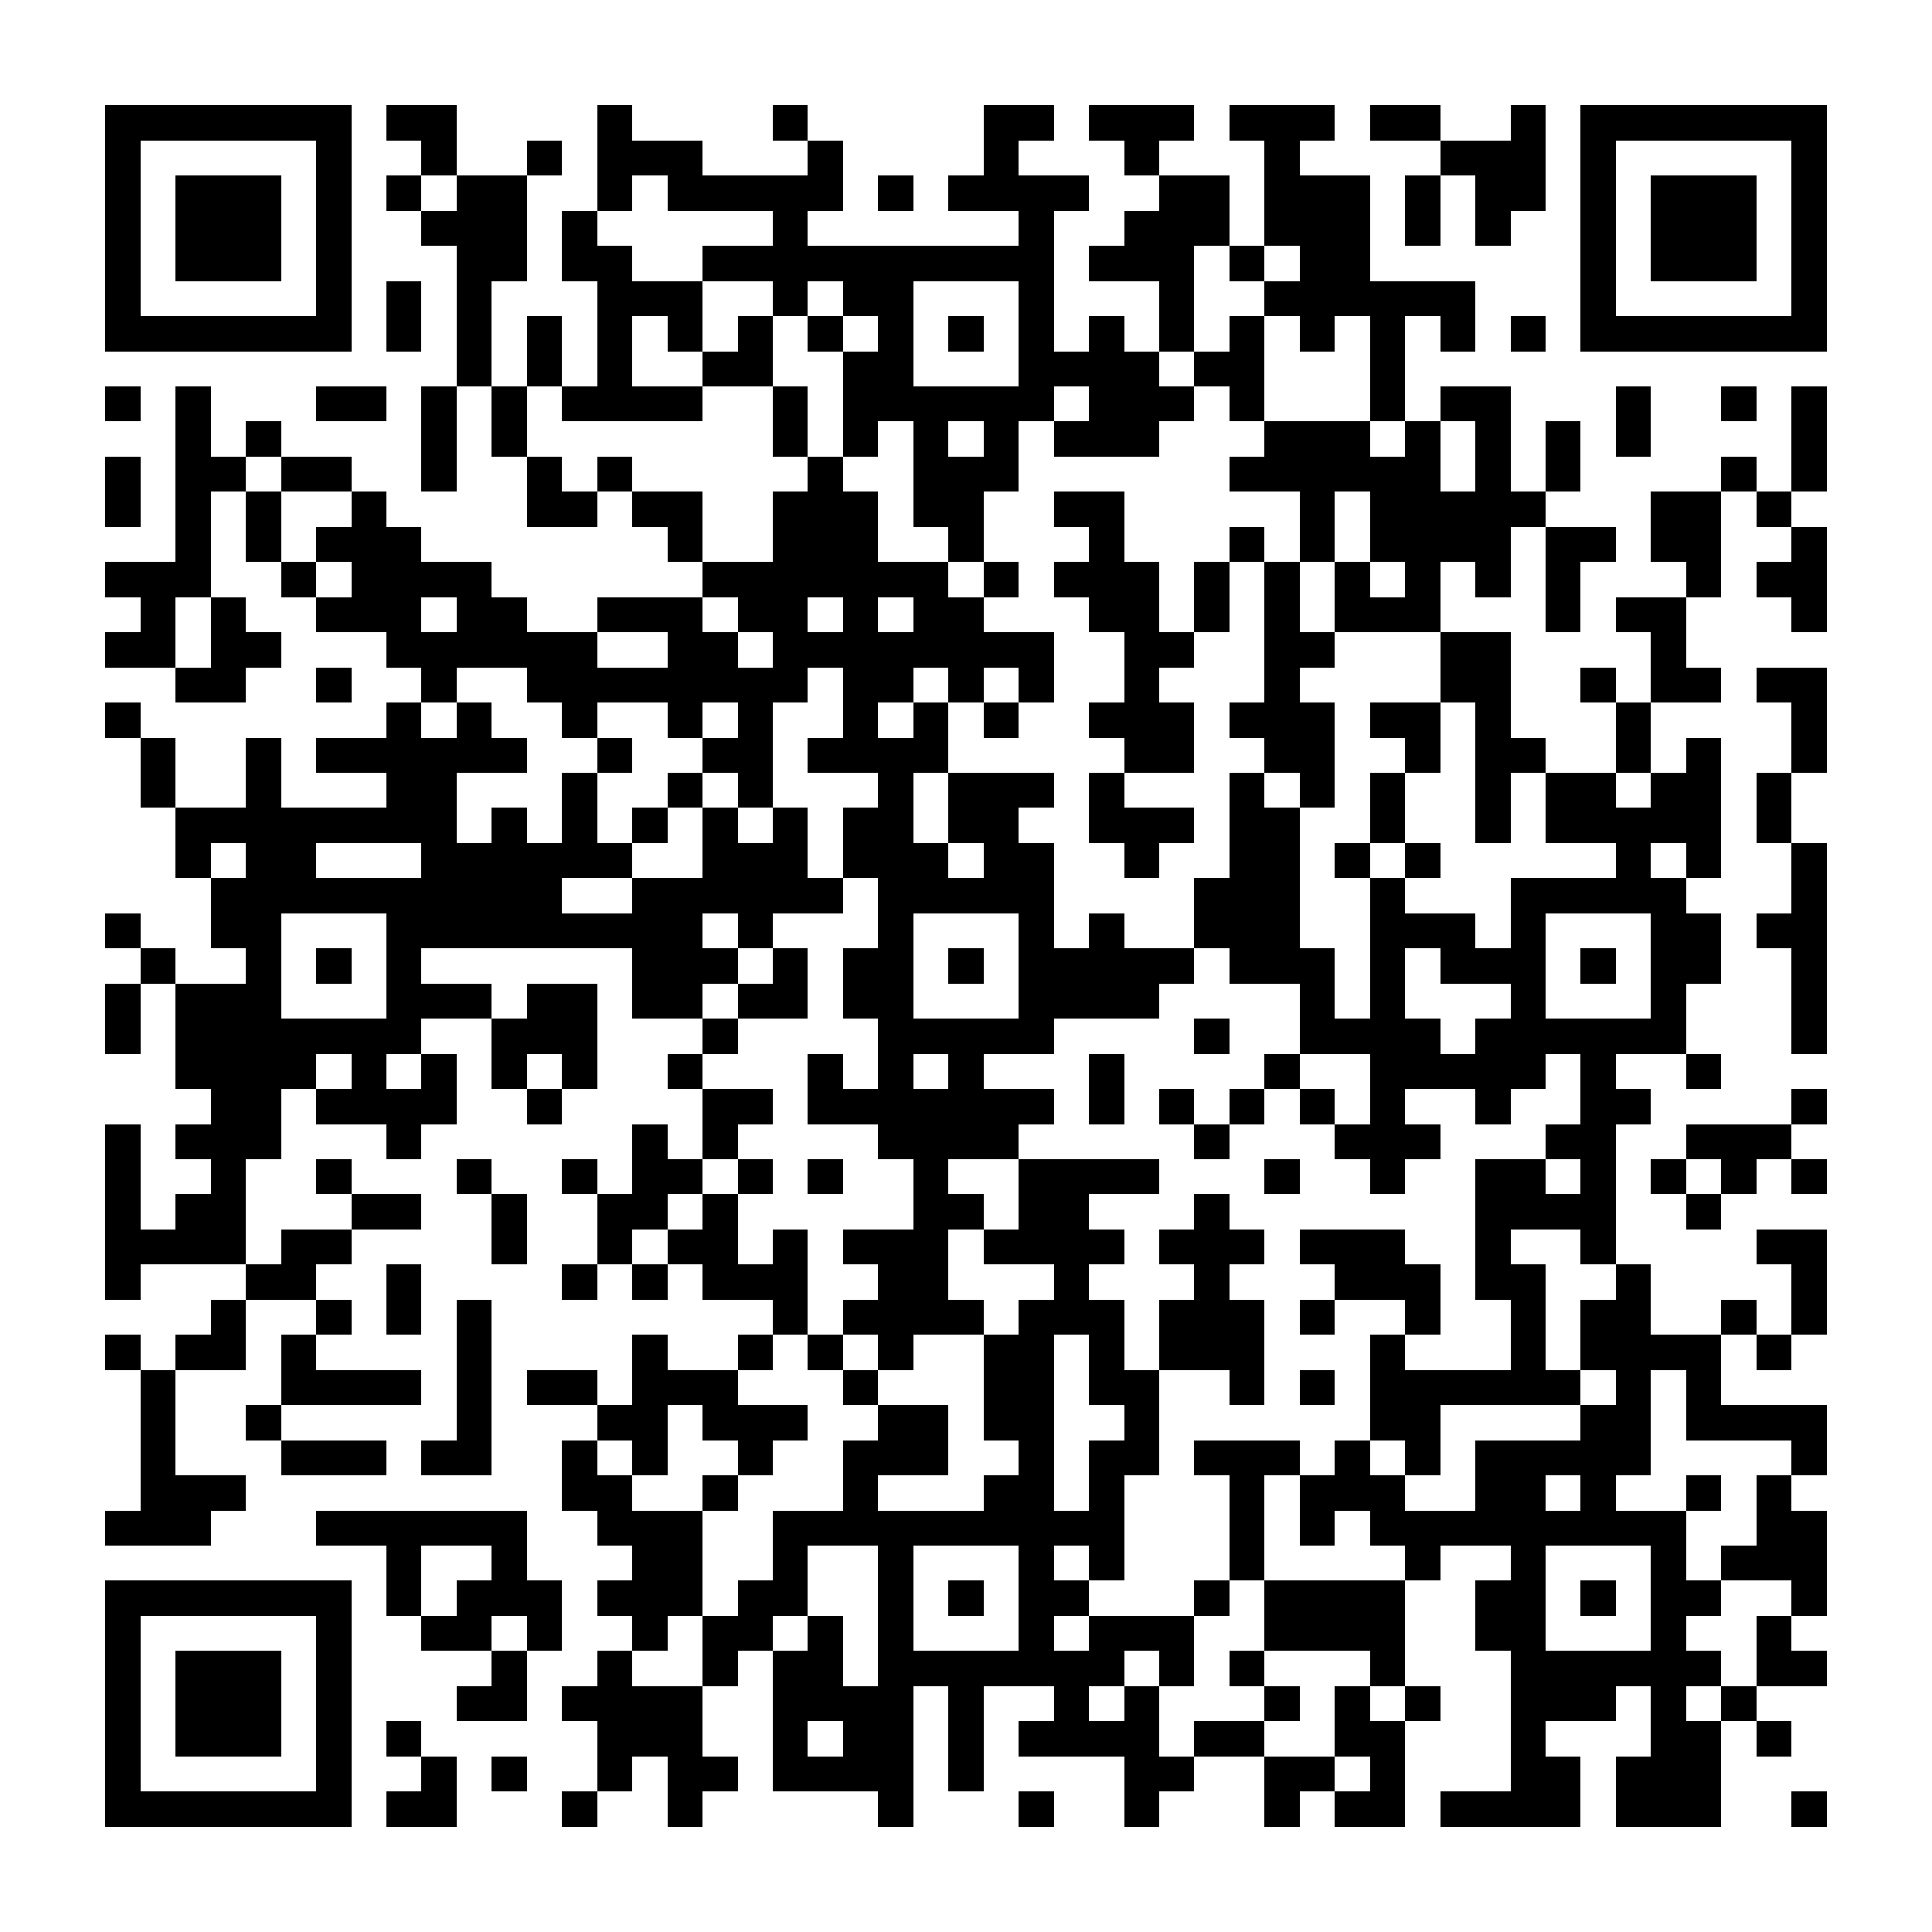 <?xml version="1.0" encoding="UTF-8"?><svg xmlns="http://www.w3.org/2000/svg" width="256" height="256" viewBox="0 0 55 55" shape-rendering="crispEdges"><rect x="0" y="0" width="55" height="55" fill="#ffffff" /><rect x="3" y="3" width="7" height="1" fill="#000000" /><rect x="11" y="3" width="2" height="1" fill="#000000" /><rect x="17" y="3" width="1" height="1" fill="#000000" /><rect x="22" y="3" width="1" height="1" fill="#000000" /><rect x="28" y="3" width="2" height="1" fill="#000000" /><rect x="31" y="3" width="3" height="1" fill="#000000" /><rect x="35" y="3" width="3" height="1" fill="#000000" /><rect x="39" y="3" width="2" height="1" fill="#000000" /><rect x="43" y="3" width="1" height="1" fill="#000000" /><rect x="45" y="3" width="7" height="1" fill="#000000" /><rect x="3" y="4" width="1" height="1" fill="#000000" /><rect x="9" y="4" width="1" height="1" fill="#000000" /><rect x="12" y="4" width="1" height="1" fill="#000000" /><rect x="15" y="4" width="1" height="1" fill="#000000" /><rect x="17" y="4" width="3" height="1" fill="#000000" /><rect x="23" y="4" width="1" height="1" fill="#000000" /><rect x="28" y="4" width="1" height="1" fill="#000000" /><rect x="32" y="4" width="1" height="1" fill="#000000" /><rect x="36" y="4" width="1" height="1" fill="#000000" /><rect x="41" y="4" width="3" height="1" fill="#000000" /><rect x="45" y="4" width="1" height="1" fill="#000000" /><rect x="51" y="4" width="1" height="1" fill="#000000" /><rect x="3" y="5" width="1" height="1" fill="#000000" /><rect x="5" y="5" width="3" height="1" fill="#000000" /><rect x="9" y="5" width="1" height="1" fill="#000000" /><rect x="11" y="5" width="1" height="1" fill="#000000" /><rect x="13" y="5" width="2" height="1" fill="#000000" /><rect x="17" y="5" width="1" height="1" fill="#000000" /><rect x="19" y="5" width="5" height="1" fill="#000000" /><rect x="25" y="5" width="1" height="1" fill="#000000" /><rect x="27" y="5" width="4" height="1" fill="#000000" /><rect x="33" y="5" width="2" height="1" fill="#000000" /><rect x="36" y="5" width="3" height="1" fill="#000000" /><rect x="40" y="5" width="1" height="1" fill="#000000" /><rect x="42" y="5" width="2" height="1" fill="#000000" /><rect x="45" y="5" width="1" height="1" fill="#000000" /><rect x="47" y="5" width="3" height="1" fill="#000000" /><rect x="51" y="5" width="1" height="1" fill="#000000" /><rect x="3" y="6" width="1" height="1" fill="#000000" /><rect x="5" y="6" width="3" height="1" fill="#000000" /><rect x="9" y="6" width="1" height="1" fill="#000000" /><rect x="12" y="6" width="3" height="1" fill="#000000" /><rect x="16" y="6" width="1" height="1" fill="#000000" /><rect x="22" y="6" width="1" height="1" fill="#000000" /><rect x="29" y="6" width="1" height="1" fill="#000000" /><rect x="32" y="6" width="3" height="1" fill="#000000" /><rect x="36" y="6" width="3" height="1" fill="#000000" /><rect x="40" y="6" width="1" height="1" fill="#000000" /><rect x="42" y="6" width="1" height="1" fill="#000000" /><rect x="45" y="6" width="1" height="1" fill="#000000" /><rect x="47" y="6" width="3" height="1" fill="#000000" /><rect x="51" y="6" width="1" height="1" fill="#000000" /><rect x="3" y="7" width="1" height="1" fill="#000000" /><rect x="5" y="7" width="3" height="1" fill="#000000" /><rect x="9" y="7" width="1" height="1" fill="#000000" /><rect x="13" y="7" width="2" height="1" fill="#000000" /><rect x="16" y="7" width="2" height="1" fill="#000000" /><rect x="20" y="7" width="10" height="1" fill="#000000" /><rect x="31" y="7" width="3" height="1" fill="#000000" /><rect x="35" y="7" width="1" height="1" fill="#000000" /><rect x="37" y="7" width="2" height="1" fill="#000000" /><rect x="45" y="7" width="1" height="1" fill="#000000" /><rect x="47" y="7" width="3" height="1" fill="#000000" /><rect x="51" y="7" width="1" height="1" fill="#000000" /><rect x="3" y="8" width="1" height="1" fill="#000000" /><rect x="9" y="8" width="1" height="1" fill="#000000" /><rect x="11" y="8" width="1" height="1" fill="#000000" /><rect x="13" y="8" width="1" height="1" fill="#000000" /><rect x="17" y="8" width="3" height="1" fill="#000000" /><rect x="22" y="8" width="1" height="1" fill="#000000" /><rect x="24" y="8" width="2" height="1" fill="#000000" /><rect x="29" y="8" width="1" height="1" fill="#000000" /><rect x="33" y="8" width="1" height="1" fill="#000000" /><rect x="36" y="8" width="6" height="1" fill="#000000" /><rect x="45" y="8" width="1" height="1" fill="#000000" /><rect x="51" y="8" width="1" height="1" fill="#000000" /><rect x="3" y="9" width="7" height="1" fill="#000000" /><rect x="11" y="9" width="1" height="1" fill="#000000" /><rect x="13" y="9" width="1" height="1" fill="#000000" /><rect x="15" y="9" width="1" height="1" fill="#000000" /><rect x="17" y="9" width="1" height="1" fill="#000000" /><rect x="19" y="9" width="1" height="1" fill="#000000" /><rect x="21" y="9" width="1" height="1" fill="#000000" /><rect x="23" y="9" width="1" height="1" fill="#000000" /><rect x="25" y="9" width="1" height="1" fill="#000000" /><rect x="27" y="9" width="1" height="1" fill="#000000" /><rect x="29" y="9" width="1" height="1" fill="#000000" /><rect x="31" y="9" width="1" height="1" fill="#000000" /><rect x="33" y="9" width="1" height="1" fill="#000000" /><rect x="35" y="9" width="1" height="1" fill="#000000" /><rect x="37" y="9" width="1" height="1" fill="#000000" /><rect x="39" y="9" width="1" height="1" fill="#000000" /><rect x="41" y="9" width="1" height="1" fill="#000000" /><rect x="43" y="9" width="1" height="1" fill="#000000" /><rect x="45" y="9" width="7" height="1" fill="#000000" /><rect x="13" y="10" width="1" height="1" fill="#000000" /><rect x="15" y="10" width="1" height="1" fill="#000000" /><rect x="17" y="10" width="1" height="1" fill="#000000" /><rect x="20" y="10" width="2" height="1" fill="#000000" /><rect x="24" y="10" width="2" height="1" fill="#000000" /><rect x="29" y="10" width="4" height="1" fill="#000000" /><rect x="34" y="10" width="2" height="1" fill="#000000" /><rect x="39" y="10" width="1" height="1" fill="#000000" /><rect x="3" y="11" width="1" height="1" fill="#000000" /><rect x="5" y="11" width="1" height="1" fill="#000000" /><rect x="9" y="11" width="2" height="1" fill="#000000" /><rect x="12" y="11" width="1" height="1" fill="#000000" /><rect x="14" y="11" width="1" height="1" fill="#000000" /><rect x="16" y="11" width="4" height="1" fill="#000000" /><rect x="22" y="11" width="1" height="1" fill="#000000" /><rect x="24" y="11" width="6" height="1" fill="#000000" /><rect x="31" y="11" width="3" height="1" fill="#000000" /><rect x="35" y="11" width="1" height="1" fill="#000000" /><rect x="39" y="11" width="1" height="1" fill="#000000" /><rect x="41" y="11" width="2" height="1" fill="#000000" /><rect x="46" y="11" width="1" height="1" fill="#000000" /><rect x="49" y="11" width="1" height="1" fill="#000000" /><rect x="51" y="11" width="1" height="1" fill="#000000" /><rect x="5" y="12" width="1" height="1" fill="#000000" /><rect x="7" y="12" width="1" height="1" fill="#000000" /><rect x="12" y="12" width="1" height="1" fill="#000000" /><rect x="14" y="12" width="1" height="1" fill="#000000" /><rect x="22" y="12" width="1" height="1" fill="#000000" /><rect x="24" y="12" width="1" height="1" fill="#000000" /><rect x="26" y="12" width="1" height="1" fill="#000000" /><rect x="28" y="12" width="1" height="1" fill="#000000" /><rect x="30" y="12" width="3" height="1" fill="#000000" /><rect x="36" y="12" width="3" height="1" fill="#000000" /><rect x="40" y="12" width="1" height="1" fill="#000000" /><rect x="42" y="12" width="1" height="1" fill="#000000" /><rect x="44" y="12" width="1" height="1" fill="#000000" /><rect x="46" y="12" width="1" height="1" fill="#000000" /><rect x="51" y="12" width="1" height="1" fill="#000000" /><rect x="3" y="13" width="1" height="1" fill="#000000" /><rect x="5" y="13" width="2" height="1" fill="#000000" /><rect x="8" y="13" width="2" height="1" fill="#000000" /><rect x="12" y="13" width="1" height="1" fill="#000000" /><rect x="15" y="13" width="1" height="1" fill="#000000" /><rect x="17" y="13" width="1" height="1" fill="#000000" /><rect x="23" y="13" width="1" height="1" fill="#000000" /><rect x="26" y="13" width="3" height="1" fill="#000000" /><rect x="35" y="13" width="6" height="1" fill="#000000" /><rect x="42" y="13" width="1" height="1" fill="#000000" /><rect x="44" y="13" width="1" height="1" fill="#000000" /><rect x="49" y="13" width="1" height="1" fill="#000000" /><rect x="51" y="13" width="1" height="1" fill="#000000" /><rect x="3" y="14" width="1" height="1" fill="#000000" /><rect x="5" y="14" width="1" height="1" fill="#000000" /><rect x="7" y="14" width="1" height="1" fill="#000000" /><rect x="10" y="14" width="1" height="1" fill="#000000" /><rect x="15" y="14" width="2" height="1" fill="#000000" /><rect x="18" y="14" width="2" height="1" fill="#000000" /><rect x="22" y="14" width="3" height="1" fill="#000000" /><rect x="26" y="14" width="2" height="1" fill="#000000" /><rect x="30" y="14" width="2" height="1" fill="#000000" /><rect x="37" y="14" width="1" height="1" fill="#000000" /><rect x="39" y="14" width="5" height="1" fill="#000000" /><rect x="47" y="14" width="2" height="1" fill="#000000" /><rect x="50" y="14" width="1" height="1" fill="#000000" /><rect x="5" y="15" width="1" height="1" fill="#000000" /><rect x="7" y="15" width="1" height="1" fill="#000000" /><rect x="9" y="15" width="3" height="1" fill="#000000" /><rect x="19" y="15" width="1" height="1" fill="#000000" /><rect x="22" y="15" width="3" height="1" fill="#000000" /><rect x="27" y="15" width="1" height="1" fill="#000000" /><rect x="31" y="15" width="1" height="1" fill="#000000" /><rect x="35" y="15" width="1" height="1" fill="#000000" /><rect x="37" y="15" width="1" height="1" fill="#000000" /><rect x="39" y="15" width="4" height="1" fill="#000000" /><rect x="44" y="15" width="2" height="1" fill="#000000" /><rect x="47" y="15" width="2" height="1" fill="#000000" /><rect x="51" y="15" width="1" height="1" fill="#000000" /><rect x="3" y="16" width="3" height="1" fill="#000000" /><rect x="8" y="16" width="1" height="1" fill="#000000" /><rect x="10" y="16" width="4" height="1" fill="#000000" /><rect x="20" y="16" width="7" height="1" fill="#000000" /><rect x="28" y="16" width="1" height="1" fill="#000000" /><rect x="30" y="16" width="3" height="1" fill="#000000" /><rect x="34" y="16" width="1" height="1" fill="#000000" /><rect x="36" y="16" width="1" height="1" fill="#000000" /><rect x="38" y="16" width="1" height="1" fill="#000000" /><rect x="40" y="16" width="1" height="1" fill="#000000" /><rect x="42" y="16" width="1" height="1" fill="#000000" /><rect x="44" y="16" width="1" height="1" fill="#000000" /><rect x="48" y="16" width="1" height="1" fill="#000000" /><rect x="50" y="16" width="2" height="1" fill="#000000" /><rect x="4" y="17" width="1" height="1" fill="#000000" /><rect x="6" y="17" width="1" height="1" fill="#000000" /><rect x="9" y="17" width="3" height="1" fill="#000000" /><rect x="13" y="17" width="2" height="1" fill="#000000" /><rect x="17" y="17" width="3" height="1" fill="#000000" /><rect x="21" y="17" width="2" height="1" fill="#000000" /><rect x="24" y="17" width="1" height="1" fill="#000000" /><rect x="26" y="17" width="2" height="1" fill="#000000" /><rect x="31" y="17" width="2" height="1" fill="#000000" /><rect x="34" y="17" width="1" height="1" fill="#000000" /><rect x="36" y="17" width="1" height="1" fill="#000000" /><rect x="38" y="17" width="3" height="1" fill="#000000" /><rect x="44" y="17" width="1" height="1" fill="#000000" /><rect x="46" y="17" width="2" height="1" fill="#000000" /><rect x="51" y="17" width="1" height="1" fill="#000000" /><rect x="3" y="18" width="2" height="1" fill="#000000" /><rect x="6" y="18" width="2" height="1" fill="#000000" /><rect x="11" y="18" width="6" height="1" fill="#000000" /><rect x="19" y="18" width="2" height="1" fill="#000000" /><rect x="22" y="18" width="8" height="1" fill="#000000" /><rect x="32" y="18" width="2" height="1" fill="#000000" /><rect x="36" y="18" width="2" height="1" fill="#000000" /><rect x="41" y="18" width="2" height="1" fill="#000000" /><rect x="47" y="18" width="1" height="1" fill="#000000" /><rect x="5" y="19" width="2" height="1" fill="#000000" /><rect x="9" y="19" width="1" height="1" fill="#000000" /><rect x="12" y="19" width="1" height="1" fill="#000000" /><rect x="15" y="19" width="8" height="1" fill="#000000" /><rect x="24" y="19" width="2" height="1" fill="#000000" /><rect x="27" y="19" width="1" height="1" fill="#000000" /><rect x="29" y="19" width="1" height="1" fill="#000000" /><rect x="32" y="19" width="1" height="1" fill="#000000" /><rect x="36" y="19" width="1" height="1" fill="#000000" /><rect x="41" y="19" width="2" height="1" fill="#000000" /><rect x="45" y="19" width="1" height="1" fill="#000000" /><rect x="47" y="19" width="2" height="1" fill="#000000" /><rect x="50" y="19" width="2" height="1" fill="#000000" /><rect x="3" y="20" width="1" height="1" fill="#000000" /><rect x="11" y="20" width="1" height="1" fill="#000000" /><rect x="13" y="20" width="1" height="1" fill="#000000" /><rect x="16" y="20" width="1" height="1" fill="#000000" /><rect x="19" y="20" width="1" height="1" fill="#000000" /><rect x="21" y="20" width="1" height="1" fill="#000000" /><rect x="24" y="20" width="1" height="1" fill="#000000" /><rect x="26" y="20" width="1" height="1" fill="#000000" /><rect x="28" y="20" width="1" height="1" fill="#000000" /><rect x="31" y="20" width="3" height="1" fill="#000000" /><rect x="35" y="20" width="3" height="1" fill="#000000" /><rect x="39" y="20" width="2" height="1" fill="#000000" /><rect x="42" y="20" width="1" height="1" fill="#000000" /><rect x="46" y="20" width="1" height="1" fill="#000000" /><rect x="51" y="20" width="1" height="1" fill="#000000" /><rect x="4" y="21" width="1" height="1" fill="#000000" /><rect x="7" y="21" width="1" height="1" fill="#000000" /><rect x="9" y="21" width="6" height="1" fill="#000000" /><rect x="17" y="21" width="1" height="1" fill="#000000" /><rect x="20" y="21" width="2" height="1" fill="#000000" /><rect x="23" y="21" width="4" height="1" fill="#000000" /><rect x="32" y="21" width="2" height="1" fill="#000000" /><rect x="36" y="21" width="2" height="1" fill="#000000" /><rect x="40" y="21" width="1" height="1" fill="#000000" /><rect x="42" y="21" width="2" height="1" fill="#000000" /><rect x="46" y="21" width="1" height="1" fill="#000000" /><rect x="48" y="21" width="1" height="1" fill="#000000" /><rect x="51" y="21" width="1" height="1" fill="#000000" /><rect x="4" y="22" width="1" height="1" fill="#000000" /><rect x="7" y="22" width="1" height="1" fill="#000000" /><rect x="11" y="22" width="2" height="1" fill="#000000" /><rect x="16" y="22" width="1" height="1" fill="#000000" /><rect x="19" y="22" width="1" height="1" fill="#000000" /><rect x="21" y="22" width="1" height="1" fill="#000000" /><rect x="25" y="22" width="1" height="1" fill="#000000" /><rect x="27" y="22" width="3" height="1" fill="#000000" /><rect x="31" y="22" width="1" height="1" fill="#000000" /><rect x="35" y="22" width="1" height="1" fill="#000000" /><rect x="37" y="22" width="1" height="1" fill="#000000" /><rect x="39" y="22" width="1" height="1" fill="#000000" /><rect x="42" y="22" width="1" height="1" fill="#000000" /><rect x="44" y="22" width="2" height="1" fill="#000000" /><rect x="47" y="22" width="2" height="1" fill="#000000" /><rect x="50" y="22" width="1" height="1" fill="#000000" /><rect x="5" y="23" width="8" height="1" fill="#000000" /><rect x="14" y="23" width="1" height="1" fill="#000000" /><rect x="16" y="23" width="1" height="1" fill="#000000" /><rect x="18" y="23" width="1" height="1" fill="#000000" /><rect x="20" y="23" width="1" height="1" fill="#000000" /><rect x="22" y="23" width="1" height="1" fill="#000000" /><rect x="24" y="23" width="2" height="1" fill="#000000" /><rect x="27" y="23" width="2" height="1" fill="#000000" /><rect x="31" y="23" width="3" height="1" fill="#000000" /><rect x="35" y="23" width="2" height="1" fill="#000000" /><rect x="39" y="23" width="1" height="1" fill="#000000" /><rect x="42" y="23" width="1" height="1" fill="#000000" /><rect x="44" y="23" width="5" height="1" fill="#000000" /><rect x="50" y="23" width="1" height="1" fill="#000000" /><rect x="5" y="24" width="1" height="1" fill="#000000" /><rect x="7" y="24" width="2" height="1" fill="#000000" /><rect x="12" y="24" width="6" height="1" fill="#000000" /><rect x="20" y="24" width="3" height="1" fill="#000000" /><rect x="24" y="24" width="3" height="1" fill="#000000" /><rect x="28" y="24" width="2" height="1" fill="#000000" /><rect x="32" y="24" width="1" height="1" fill="#000000" /><rect x="35" y="24" width="2" height="1" fill="#000000" /><rect x="38" y="24" width="1" height="1" fill="#000000" /><rect x="40" y="24" width="1" height="1" fill="#000000" /><rect x="46" y="24" width="1" height="1" fill="#000000" /><rect x="48" y="24" width="1" height="1" fill="#000000" /><rect x="51" y="24" width="1" height="1" fill="#000000" /><rect x="6" y="25" width="10" height="1" fill="#000000" /><rect x="18" y="25" width="6" height="1" fill="#000000" /><rect x="25" y="25" width="5" height="1" fill="#000000" /><rect x="34" y="25" width="3" height="1" fill="#000000" /><rect x="39" y="25" width="1" height="1" fill="#000000" /><rect x="43" y="25" width="5" height="1" fill="#000000" /><rect x="51" y="25" width="1" height="1" fill="#000000" /><rect x="3" y="26" width="1" height="1" fill="#000000" /><rect x="6" y="26" width="2" height="1" fill="#000000" /><rect x="11" y="26" width="9" height="1" fill="#000000" /><rect x="21" y="26" width="1" height="1" fill="#000000" /><rect x="25" y="26" width="1" height="1" fill="#000000" /><rect x="29" y="26" width="1" height="1" fill="#000000" /><rect x="31" y="26" width="1" height="1" fill="#000000" /><rect x="34" y="26" width="3" height="1" fill="#000000" /><rect x="39" y="26" width="3" height="1" fill="#000000" /><rect x="43" y="26" width="1" height="1" fill="#000000" /><rect x="47" y="26" width="2" height="1" fill="#000000" /><rect x="50" y="26" width="2" height="1" fill="#000000" /><rect x="4" y="27" width="1" height="1" fill="#000000" /><rect x="7" y="27" width="1" height="1" fill="#000000" /><rect x="9" y="27" width="1" height="1" fill="#000000" /><rect x="11" y="27" width="1" height="1" fill="#000000" /><rect x="18" y="27" width="3" height="1" fill="#000000" /><rect x="22" y="27" width="1" height="1" fill="#000000" /><rect x="24" y="27" width="2" height="1" fill="#000000" /><rect x="27" y="27" width="1" height="1" fill="#000000" /><rect x="29" y="27" width="5" height="1" fill="#000000" /><rect x="35" y="27" width="3" height="1" fill="#000000" /><rect x="39" y="27" width="1" height="1" fill="#000000" /><rect x="41" y="27" width="3" height="1" fill="#000000" /><rect x="45" y="27" width="1" height="1" fill="#000000" /><rect x="47" y="27" width="2" height="1" fill="#000000" /><rect x="51" y="27" width="1" height="1" fill="#000000" /><rect x="3" y="28" width="1" height="1" fill="#000000" /><rect x="5" y="28" width="3" height="1" fill="#000000" /><rect x="11" y="28" width="3" height="1" fill="#000000" /><rect x="15" y="28" width="2" height="1" fill="#000000" /><rect x="18" y="28" width="2" height="1" fill="#000000" /><rect x="21" y="28" width="2" height="1" fill="#000000" /><rect x="24" y="28" width="2" height="1" fill="#000000" /><rect x="29" y="28" width="4" height="1" fill="#000000" /><rect x="37" y="28" width="1" height="1" fill="#000000" /><rect x="39" y="28" width="1" height="1" fill="#000000" /><rect x="43" y="28" width="1" height="1" fill="#000000" /><rect x="47" y="28" width="1" height="1" fill="#000000" /><rect x="51" y="28" width="1" height="1" fill="#000000" /><rect x="3" y="29" width="1" height="1" fill="#000000" /><rect x="5" y="29" width="7" height="1" fill="#000000" /><rect x="14" y="29" width="3" height="1" fill="#000000" /><rect x="20" y="29" width="1" height="1" fill="#000000" /><rect x="25" y="29" width="5" height="1" fill="#000000" /><rect x="34" y="29" width="1" height="1" fill="#000000" /><rect x="37" y="29" width="4" height="1" fill="#000000" /><rect x="42" y="29" width="6" height="1" fill="#000000" /><rect x="51" y="29" width="1" height="1" fill="#000000" /><rect x="5" y="30" width="4" height="1" fill="#000000" /><rect x="10" y="30" width="1" height="1" fill="#000000" /><rect x="12" y="30" width="1" height="1" fill="#000000" /><rect x="14" y="30" width="1" height="1" fill="#000000" /><rect x="16" y="30" width="1" height="1" fill="#000000" /><rect x="19" y="30" width="1" height="1" fill="#000000" /><rect x="23" y="30" width="1" height="1" fill="#000000" /><rect x="25" y="30" width="1" height="1" fill="#000000" /><rect x="27" y="30" width="1" height="1" fill="#000000" /><rect x="31" y="30" width="1" height="1" fill="#000000" /><rect x="36" y="30" width="1" height="1" fill="#000000" /><rect x="39" y="30" width="5" height="1" fill="#000000" /><rect x="45" y="30" width="1" height="1" fill="#000000" /><rect x="48" y="30" width="1" height="1" fill="#000000" /><rect x="6" y="31" width="2" height="1" fill="#000000" /><rect x="9" y="31" width="4" height="1" fill="#000000" /><rect x="15" y="31" width="1" height="1" fill="#000000" /><rect x="20" y="31" width="2" height="1" fill="#000000" /><rect x="23" y="31" width="7" height="1" fill="#000000" /><rect x="31" y="31" width="1" height="1" fill="#000000" /><rect x="33" y="31" width="1" height="1" fill="#000000" /><rect x="35" y="31" width="1" height="1" fill="#000000" /><rect x="37" y="31" width="1" height="1" fill="#000000" /><rect x="39" y="31" width="1" height="1" fill="#000000" /><rect x="42" y="31" width="1" height="1" fill="#000000" /><rect x="45" y="31" width="2" height="1" fill="#000000" /><rect x="51" y="31" width="1" height="1" fill="#000000" /><rect x="3" y="32" width="1" height="1" fill="#000000" /><rect x="5" y="32" width="3" height="1" fill="#000000" /><rect x="11" y="32" width="1" height="1" fill="#000000" /><rect x="18" y="32" width="1" height="1" fill="#000000" /><rect x="20" y="32" width="1" height="1" fill="#000000" /><rect x="25" y="32" width="4" height="1" fill="#000000" /><rect x="34" y="32" width="1" height="1" fill="#000000" /><rect x="38" y="32" width="3" height="1" fill="#000000" /><rect x="44" y="32" width="2" height="1" fill="#000000" /><rect x="48" y="32" width="3" height="1" fill="#000000" /><rect x="3" y="33" width="1" height="1" fill="#000000" /><rect x="6" y="33" width="1" height="1" fill="#000000" /><rect x="9" y="33" width="1" height="1" fill="#000000" /><rect x="13" y="33" width="1" height="1" fill="#000000" /><rect x="16" y="33" width="1" height="1" fill="#000000" /><rect x="18" y="33" width="2" height="1" fill="#000000" /><rect x="21" y="33" width="1" height="1" fill="#000000" /><rect x="23" y="33" width="1" height="1" fill="#000000" /><rect x="26" y="33" width="1" height="1" fill="#000000" /><rect x="29" y="33" width="4" height="1" fill="#000000" /><rect x="36" y="33" width="1" height="1" fill="#000000" /><rect x="39" y="33" width="1" height="1" fill="#000000" /><rect x="42" y="33" width="2" height="1" fill="#000000" /><rect x="45" y="33" width="1" height="1" fill="#000000" /><rect x="47" y="33" width="1" height="1" fill="#000000" /><rect x="49" y="33" width="1" height="1" fill="#000000" /><rect x="51" y="33" width="1" height="1" fill="#000000" /><rect x="3" y="34" width="1" height="1" fill="#000000" /><rect x="5" y="34" width="2" height="1" fill="#000000" /><rect x="10" y="34" width="2" height="1" fill="#000000" /><rect x="14" y="34" width="1" height="1" fill="#000000" /><rect x="17" y="34" width="2" height="1" fill="#000000" /><rect x="20" y="34" width="1" height="1" fill="#000000" /><rect x="26" y="34" width="2" height="1" fill="#000000" /><rect x="29" y="34" width="2" height="1" fill="#000000" /><rect x="34" y="34" width="1" height="1" fill="#000000" /><rect x="42" y="34" width="4" height="1" fill="#000000" /><rect x="48" y="34" width="1" height="1" fill="#000000" /><rect x="3" y="35" width="4" height="1" fill="#000000" /><rect x="8" y="35" width="2" height="1" fill="#000000" /><rect x="14" y="35" width="1" height="1" fill="#000000" /><rect x="17" y="35" width="1" height="1" fill="#000000" /><rect x="19" y="35" width="2" height="1" fill="#000000" /><rect x="22" y="35" width="1" height="1" fill="#000000" /><rect x="24" y="35" width="3" height="1" fill="#000000" /><rect x="28" y="35" width="4" height="1" fill="#000000" /><rect x="33" y="35" width="3" height="1" fill="#000000" /><rect x="37" y="35" width="3" height="1" fill="#000000" /><rect x="42" y="35" width="1" height="1" fill="#000000" /><rect x="45" y="35" width="1" height="1" fill="#000000" /><rect x="50" y="35" width="2" height="1" fill="#000000" /><rect x="3" y="36" width="1" height="1" fill="#000000" /><rect x="7" y="36" width="2" height="1" fill="#000000" /><rect x="11" y="36" width="1" height="1" fill="#000000" /><rect x="16" y="36" width="1" height="1" fill="#000000" /><rect x="18" y="36" width="1" height="1" fill="#000000" /><rect x="20" y="36" width="3" height="1" fill="#000000" /><rect x="25" y="36" width="2" height="1" fill="#000000" /><rect x="30" y="36" width="1" height="1" fill="#000000" /><rect x="34" y="36" width="1" height="1" fill="#000000" /><rect x="38" y="36" width="3" height="1" fill="#000000" /><rect x="42" y="36" width="2" height="1" fill="#000000" /><rect x="46" y="36" width="1" height="1" fill="#000000" /><rect x="51" y="36" width="1" height="1" fill="#000000" /><rect x="6" y="37" width="1" height="1" fill="#000000" /><rect x="9" y="37" width="1" height="1" fill="#000000" /><rect x="11" y="37" width="1" height="1" fill="#000000" /><rect x="13" y="37" width="1" height="1" fill="#000000" /><rect x="22" y="37" width="1" height="1" fill="#000000" /><rect x="24" y="37" width="4" height="1" fill="#000000" /><rect x="29" y="37" width="3" height="1" fill="#000000" /><rect x="33" y="37" width="3" height="1" fill="#000000" /><rect x="37" y="37" width="1" height="1" fill="#000000" /><rect x="40" y="37" width="1" height="1" fill="#000000" /><rect x="43" y="37" width="1" height="1" fill="#000000" /><rect x="45" y="37" width="2" height="1" fill="#000000" /><rect x="49" y="37" width="1" height="1" fill="#000000" /><rect x="51" y="37" width="1" height="1" fill="#000000" /><rect x="3" y="38" width="1" height="1" fill="#000000" /><rect x="5" y="38" width="2" height="1" fill="#000000" /><rect x="8" y="38" width="1" height="1" fill="#000000" /><rect x="13" y="38" width="1" height="1" fill="#000000" /><rect x="18" y="38" width="1" height="1" fill="#000000" /><rect x="21" y="38" width="1" height="1" fill="#000000" /><rect x="23" y="38" width="1" height="1" fill="#000000" /><rect x="25" y="38" width="1" height="1" fill="#000000" /><rect x="28" y="38" width="2" height="1" fill="#000000" /><rect x="31" y="38" width="1" height="1" fill="#000000" /><rect x="33" y="38" width="3" height="1" fill="#000000" /><rect x="39" y="38" width="1" height="1" fill="#000000" /><rect x="43" y="38" width="1" height="1" fill="#000000" /><rect x="45" y="38" width="4" height="1" fill="#000000" /><rect x="50" y="38" width="1" height="1" fill="#000000" /><rect x="4" y="39" width="1" height="1" fill="#000000" /><rect x="8" y="39" width="4" height="1" fill="#000000" /><rect x="13" y="39" width="1" height="1" fill="#000000" /><rect x="15" y="39" width="2" height="1" fill="#000000" /><rect x="18" y="39" width="3" height="1" fill="#000000" /><rect x="24" y="39" width="1" height="1" fill="#000000" /><rect x="28" y="39" width="2" height="1" fill="#000000" /><rect x="31" y="39" width="2" height="1" fill="#000000" /><rect x="35" y="39" width="1" height="1" fill="#000000" /><rect x="37" y="39" width="1" height="1" fill="#000000" /><rect x="39" y="39" width="6" height="1" fill="#000000" /><rect x="46" y="39" width="1" height="1" fill="#000000" /><rect x="48" y="39" width="1" height="1" fill="#000000" /><rect x="4" y="40" width="1" height="1" fill="#000000" /><rect x="7" y="40" width="1" height="1" fill="#000000" /><rect x="13" y="40" width="1" height="1" fill="#000000" /><rect x="17" y="40" width="2" height="1" fill="#000000" /><rect x="20" y="40" width="3" height="1" fill="#000000" /><rect x="25" y="40" width="2" height="1" fill="#000000" /><rect x="28" y="40" width="2" height="1" fill="#000000" /><rect x="32" y="40" width="1" height="1" fill="#000000" /><rect x="39" y="40" width="2" height="1" fill="#000000" /><rect x="45" y="40" width="2" height="1" fill="#000000" /><rect x="48" y="40" width="4" height="1" fill="#000000" /><rect x="4" y="41" width="1" height="1" fill="#000000" /><rect x="8" y="41" width="3" height="1" fill="#000000" /><rect x="12" y="41" width="2" height="1" fill="#000000" /><rect x="16" y="41" width="1" height="1" fill="#000000" /><rect x="18" y="41" width="1" height="1" fill="#000000" /><rect x="21" y="41" width="1" height="1" fill="#000000" /><rect x="24" y="41" width="3" height="1" fill="#000000" /><rect x="29" y="41" width="1" height="1" fill="#000000" /><rect x="31" y="41" width="2" height="1" fill="#000000" /><rect x="34" y="41" width="3" height="1" fill="#000000" /><rect x="38" y="41" width="1" height="1" fill="#000000" /><rect x="40" y="41" width="1" height="1" fill="#000000" /><rect x="42" y="41" width="5" height="1" fill="#000000" /><rect x="51" y="41" width="1" height="1" fill="#000000" /><rect x="4" y="42" width="3" height="1" fill="#000000" /><rect x="16" y="42" width="2" height="1" fill="#000000" /><rect x="20" y="42" width="1" height="1" fill="#000000" /><rect x="24" y="42" width="1" height="1" fill="#000000" /><rect x="28" y="42" width="2" height="1" fill="#000000" /><rect x="31" y="42" width="1" height="1" fill="#000000" /><rect x="35" y="42" width="1" height="1" fill="#000000" /><rect x="37" y="42" width="3" height="1" fill="#000000" /><rect x="42" y="42" width="2" height="1" fill="#000000" /><rect x="45" y="42" width="1" height="1" fill="#000000" /><rect x="48" y="42" width="1" height="1" fill="#000000" /><rect x="50" y="42" width="1" height="1" fill="#000000" /><rect x="3" y="43" width="3" height="1" fill="#000000" /><rect x="9" y="43" width="6" height="1" fill="#000000" /><rect x="17" y="43" width="3" height="1" fill="#000000" /><rect x="22" y="43" width="10" height="1" fill="#000000" /><rect x="35" y="43" width="1" height="1" fill="#000000" /><rect x="37" y="43" width="1" height="1" fill="#000000" /><rect x="39" y="43" width="9" height="1" fill="#000000" /><rect x="50" y="43" width="2" height="1" fill="#000000" /><rect x="11" y="44" width="1" height="1" fill="#000000" /><rect x="14" y="44" width="1" height="1" fill="#000000" /><rect x="18" y="44" width="2" height="1" fill="#000000" /><rect x="22" y="44" width="1" height="1" fill="#000000" /><rect x="25" y="44" width="1" height="1" fill="#000000" /><rect x="29" y="44" width="1" height="1" fill="#000000" /><rect x="31" y="44" width="1" height="1" fill="#000000" /><rect x="35" y="44" width="1" height="1" fill="#000000" /><rect x="40" y="44" width="1" height="1" fill="#000000" /><rect x="43" y="44" width="1" height="1" fill="#000000" /><rect x="47" y="44" width="1" height="1" fill="#000000" /><rect x="49" y="44" width="3" height="1" fill="#000000" /><rect x="3" y="45" width="7" height="1" fill="#000000" /><rect x="11" y="45" width="1" height="1" fill="#000000" /><rect x="13" y="45" width="3" height="1" fill="#000000" /><rect x="17" y="45" width="3" height="1" fill="#000000" /><rect x="21" y="45" width="2" height="1" fill="#000000" /><rect x="25" y="45" width="1" height="1" fill="#000000" /><rect x="27" y="45" width="1" height="1" fill="#000000" /><rect x="29" y="45" width="2" height="1" fill="#000000" /><rect x="34" y="45" width="1" height="1" fill="#000000" /><rect x="36" y="45" width="4" height="1" fill="#000000" /><rect x="42" y="45" width="2" height="1" fill="#000000" /><rect x="45" y="45" width="1" height="1" fill="#000000" /><rect x="47" y="45" width="2" height="1" fill="#000000" /><rect x="51" y="45" width="1" height="1" fill="#000000" /><rect x="3" y="46" width="1" height="1" fill="#000000" /><rect x="9" y="46" width="1" height="1" fill="#000000" /><rect x="12" y="46" width="2" height="1" fill="#000000" /><rect x="15" y="46" width="1" height="1" fill="#000000" /><rect x="18" y="46" width="1" height="1" fill="#000000" /><rect x="20" y="46" width="2" height="1" fill="#000000" /><rect x="23" y="46" width="1" height="1" fill="#000000" /><rect x="25" y="46" width="1" height="1" fill="#000000" /><rect x="29" y="46" width="1" height="1" fill="#000000" /><rect x="31" y="46" width="3" height="1" fill="#000000" /><rect x="36" y="46" width="4" height="1" fill="#000000" /><rect x="42" y="46" width="2" height="1" fill="#000000" /><rect x="47" y="46" width="1" height="1" fill="#000000" /><rect x="50" y="46" width="1" height="1" fill="#000000" /><rect x="3" y="47" width="1" height="1" fill="#000000" /><rect x="5" y="47" width="3" height="1" fill="#000000" /><rect x="9" y="47" width="1" height="1" fill="#000000" /><rect x="14" y="47" width="1" height="1" fill="#000000" /><rect x="17" y="47" width="1" height="1" fill="#000000" /><rect x="20" y="47" width="1" height="1" fill="#000000" /><rect x="22" y="47" width="2" height="1" fill="#000000" /><rect x="25" y="47" width="7" height="1" fill="#000000" /><rect x="33" y="47" width="1" height="1" fill="#000000" /><rect x="35" y="47" width="1" height="1" fill="#000000" /><rect x="39" y="47" width="1" height="1" fill="#000000" /><rect x="43" y="47" width="6" height="1" fill="#000000" /><rect x="50" y="47" width="2" height="1" fill="#000000" /><rect x="3" y="48" width="1" height="1" fill="#000000" /><rect x="5" y="48" width="3" height="1" fill="#000000" /><rect x="9" y="48" width="1" height="1" fill="#000000" /><rect x="13" y="48" width="2" height="1" fill="#000000" /><rect x="16" y="48" width="4" height="1" fill="#000000" /><rect x="22" y="48" width="4" height="1" fill="#000000" /><rect x="27" y="48" width="1" height="1" fill="#000000" /><rect x="30" y="48" width="1" height="1" fill="#000000" /><rect x="32" y="48" width="1" height="1" fill="#000000" /><rect x="36" y="48" width="1" height="1" fill="#000000" /><rect x="38" y="48" width="1" height="1" fill="#000000" /><rect x="40" y="48" width="1" height="1" fill="#000000" /><rect x="43" y="48" width="3" height="1" fill="#000000" /><rect x="47" y="48" width="1" height="1" fill="#000000" /><rect x="49" y="48" width="1" height="1" fill="#000000" /><rect x="3" y="49" width="1" height="1" fill="#000000" /><rect x="5" y="49" width="3" height="1" fill="#000000" /><rect x="9" y="49" width="1" height="1" fill="#000000" /><rect x="11" y="49" width="1" height="1" fill="#000000" /><rect x="17" y="49" width="3" height="1" fill="#000000" /><rect x="22" y="49" width="1" height="1" fill="#000000" /><rect x="24" y="49" width="2" height="1" fill="#000000" /><rect x="27" y="49" width="1" height="1" fill="#000000" /><rect x="29" y="49" width="4" height="1" fill="#000000" /><rect x="34" y="49" width="2" height="1" fill="#000000" /><rect x="38" y="49" width="2" height="1" fill="#000000" /><rect x="43" y="49" width="1" height="1" fill="#000000" /><rect x="47" y="49" width="2" height="1" fill="#000000" /><rect x="50" y="49" width="1" height="1" fill="#000000" /><rect x="3" y="50" width="1" height="1" fill="#000000" /><rect x="9" y="50" width="1" height="1" fill="#000000" /><rect x="12" y="50" width="1" height="1" fill="#000000" /><rect x="14" y="50" width="1" height="1" fill="#000000" /><rect x="17" y="50" width="1" height="1" fill="#000000" /><rect x="19" y="50" width="2" height="1" fill="#000000" /><rect x="22" y="50" width="4" height="1" fill="#000000" /><rect x="27" y="50" width="1" height="1" fill="#000000" /><rect x="32" y="50" width="2" height="1" fill="#000000" /><rect x="36" y="50" width="2" height="1" fill="#000000" /><rect x="39" y="50" width="1" height="1" fill="#000000" /><rect x="43" y="50" width="2" height="1" fill="#000000" /><rect x="46" y="50" width="3" height="1" fill="#000000" /><rect x="3" y="51" width="7" height="1" fill="#000000" /><rect x="11" y="51" width="2" height="1" fill="#000000" /><rect x="16" y="51" width="1" height="1" fill="#000000" /><rect x="19" y="51" width="1" height="1" fill="#000000" /><rect x="25" y="51" width="1" height="1" fill="#000000" /><rect x="29" y="51" width="1" height="1" fill="#000000" /><rect x="32" y="51" width="1" height="1" fill="#000000" /><rect x="36" y="51" width="1" height="1" fill="#000000" /><rect x="38" y="51" width="2" height="1" fill="#000000" /><rect x="41" y="51" width="4" height="1" fill="#000000" /><rect x="46" y="51" width="3" height="1" fill="#000000" /><rect x="51" y="51" width="1" height="1" fill="#000000" /></svg>